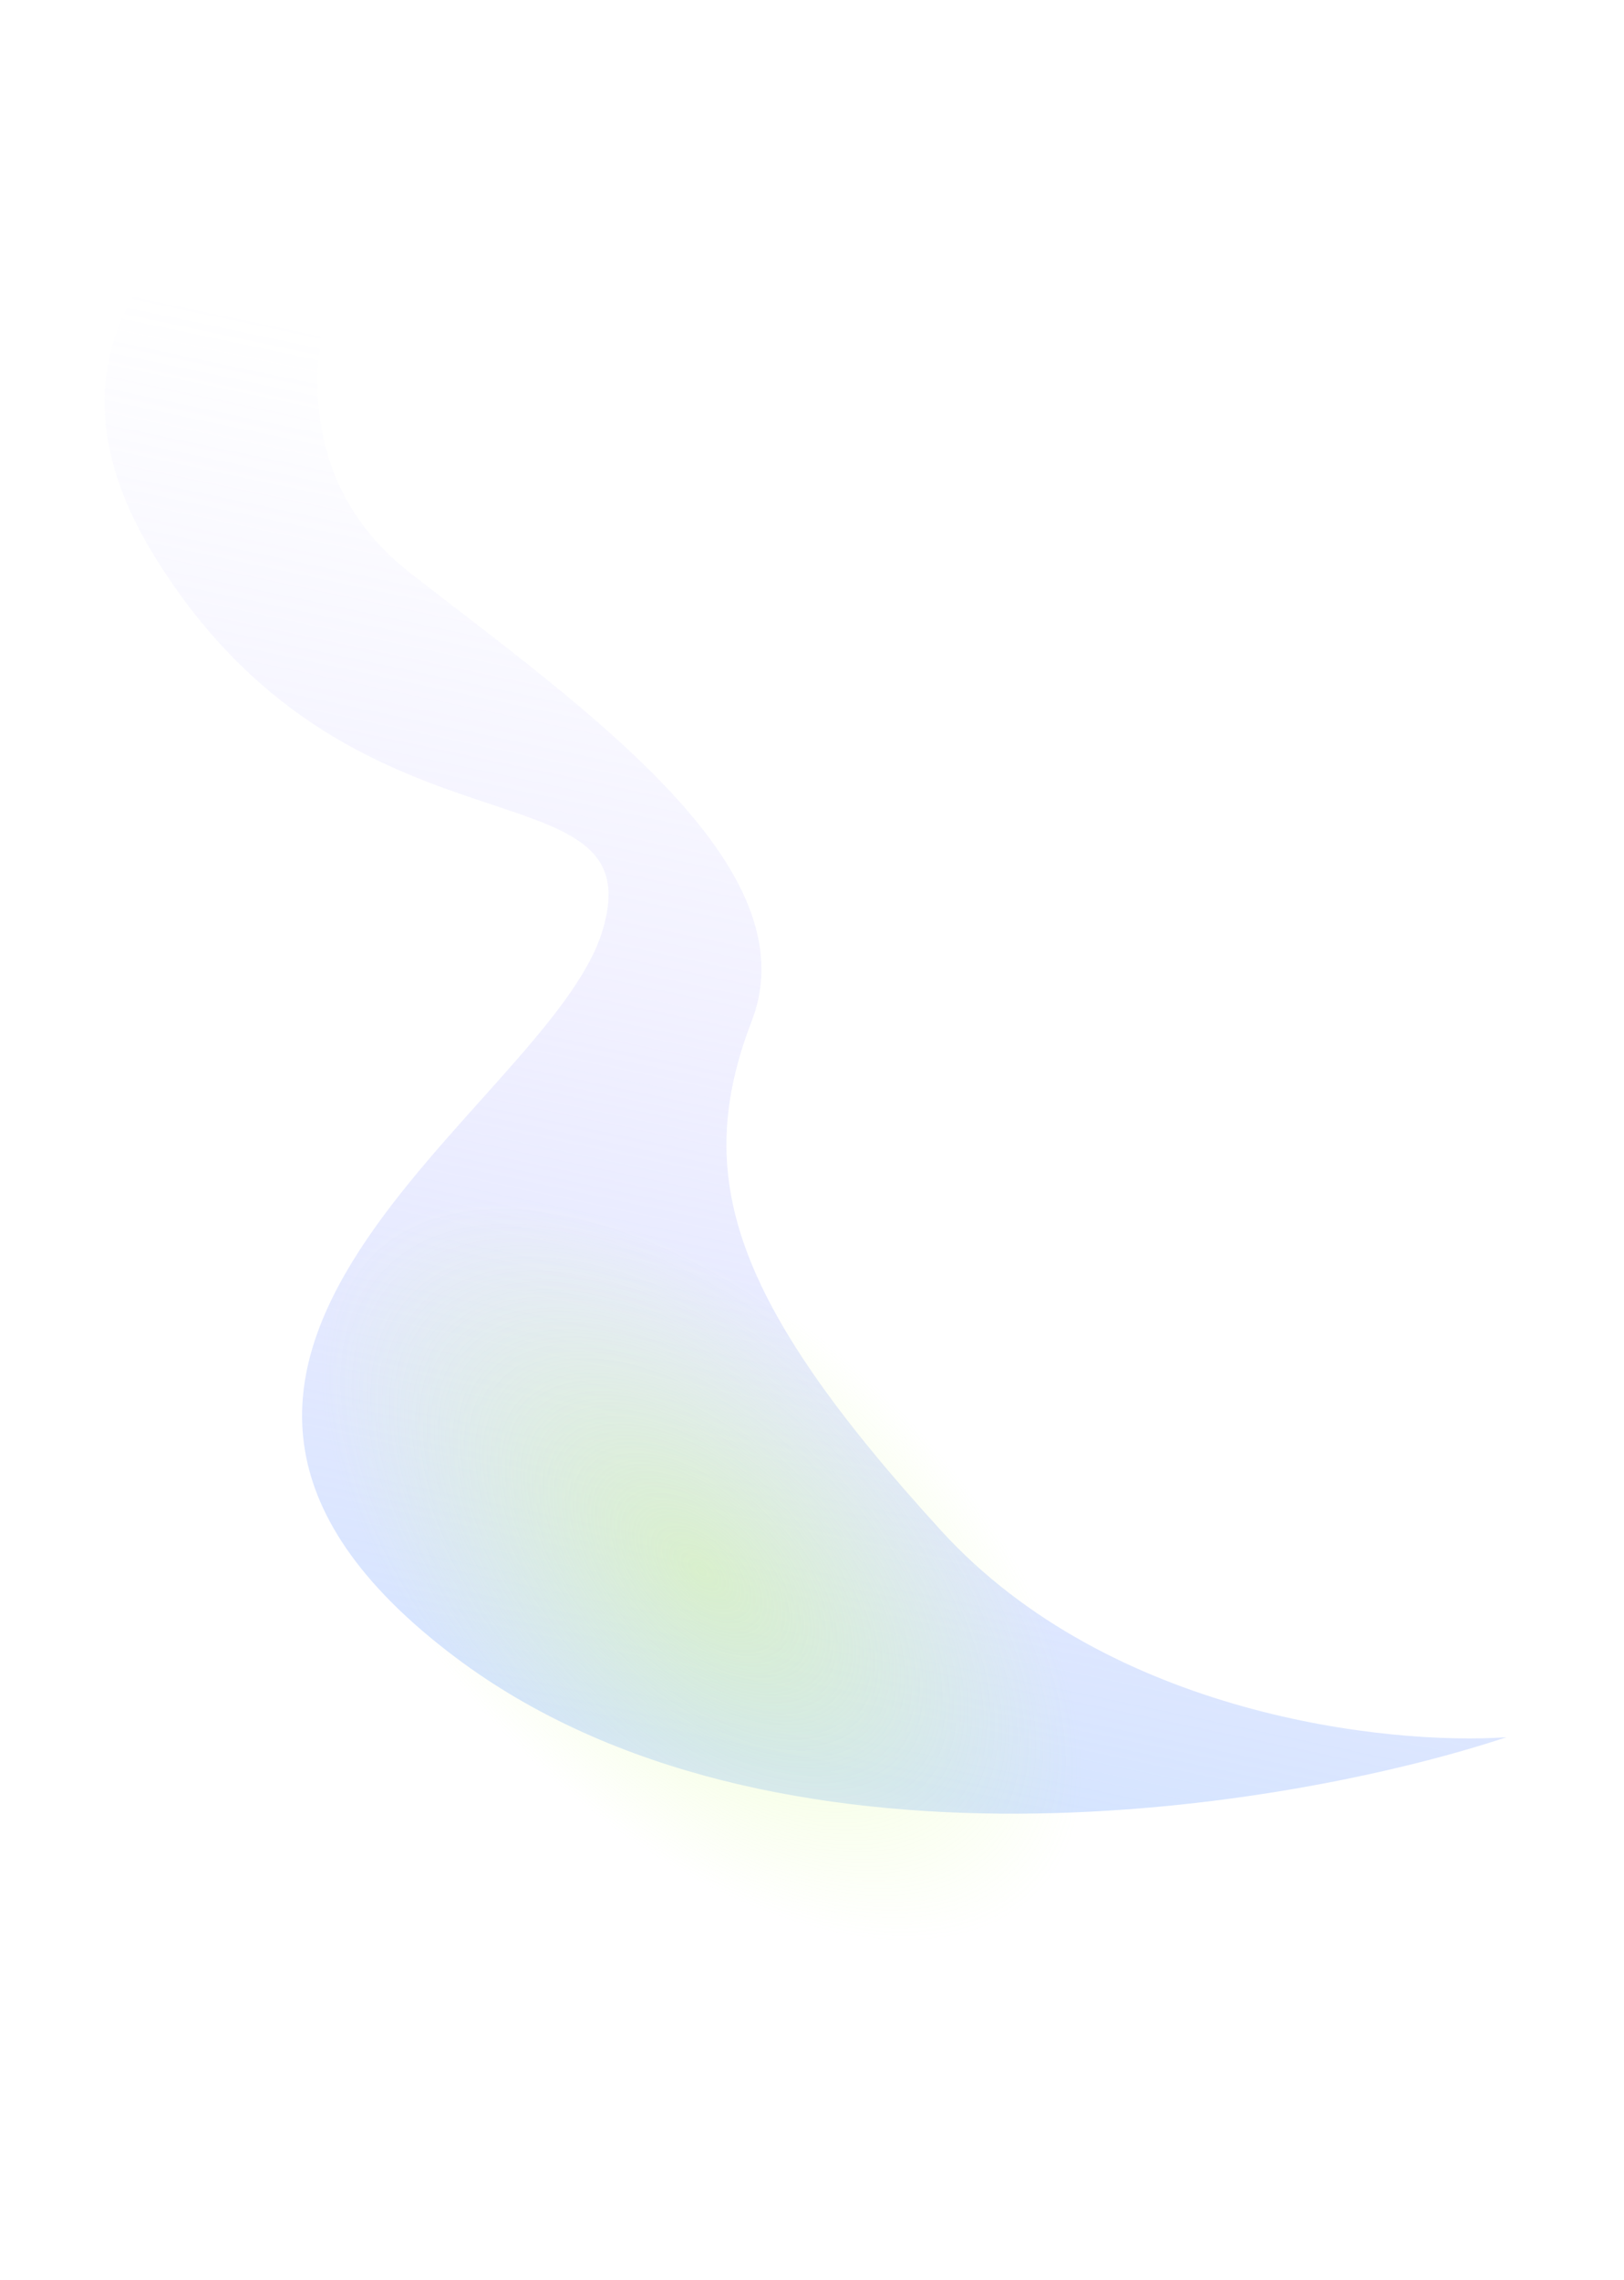 <?xml version="1.0" encoding="UTF-8"?> <svg xmlns="http://www.w3.org/2000/svg" width="1560" height="2189" viewBox="0 0 1560 2189" fill="none"><g filter="url(#filter0_f_2578_540)"><path d="M904.337 1469.86C1066.45 1647.2 1333.75 1675.77 1447.14 1667.88C1237.18 1737.46 741.321 1819.56 437.638 1591.31C58.033 1305.99 524.95 1065.21 578.249 895.081C631.548 724.95 335.596 842.649 146.254 530.513C-5.219 280.803 255.36 139.602 404.584 100.215C345.721 176.08 218.943 414.115 394.854 550.782C562.762 681.232 779.146 832.029 722.113 980.251C665.08 1128.47 701.696 1248.18 904.337 1469.86Z" fill="url(#paint0_linear_2578_540)" fill-opacity="0.5"></path><path d="M1441.15 2043.15C1344.29 2146.1 775.99 2064.61 588.034 1887.58C400.078 1710.54 211.401 1268.57 308.259 1165.61C405.116 1062.66 850.99 1223.97 1038.95 1401.01C1226.9 1578.04 1538 1940.19 1441.15 2043.15Z" fill="url(#paint1_radial_2578_540)" fill-opacity="0.4"></path></g><defs><filter id="filter0_f_2578_540" x="0.488" y="0.215" width="1558.92" height="2188.19" filterUnits="userSpaceOnUse" color-interpolation-filters="sRGB"><feFlood flood-opacity="0" result="BackgroundImageFix"></feFlood><feBlend mode="normal" in="SourceGraphic" in2="BackgroundImageFix" result="shape"></feBlend><feGaussianBlur stdDeviation="50" result="effect1_foregroundBlur_2578_540"></feGaussianBlur></filter><linearGradient id="paint0_linear_2578_540" x1="716.662" y1="403.765" x2="392.103" y2="1937.23" gradientUnits="userSpaceOnUse"><stop stop-color="#BAB7FF" stop-opacity="0"></stop><stop offset="0.361" stop-color="#BAB7FF" stop-opacity="0.39"></stop><stop offset="0.799" stop-color="#ABCAFF"></stop><stop offset="1" stop-color="#F3F2FF"></stop></linearGradient><radialGradient id="paint1_radial_2578_540" cx="0" cy="0" r="1" gradientUnits="userSpaceOnUse" gradientTransform="translate(673.604 1508.92) rotate(133.378) scale(245.048 447.61)"><stop stop-color="#D3FD81"></stop><stop offset="1" stop-color="#D3FD81" stop-opacity="0"></stop></radialGradient></defs></svg> 